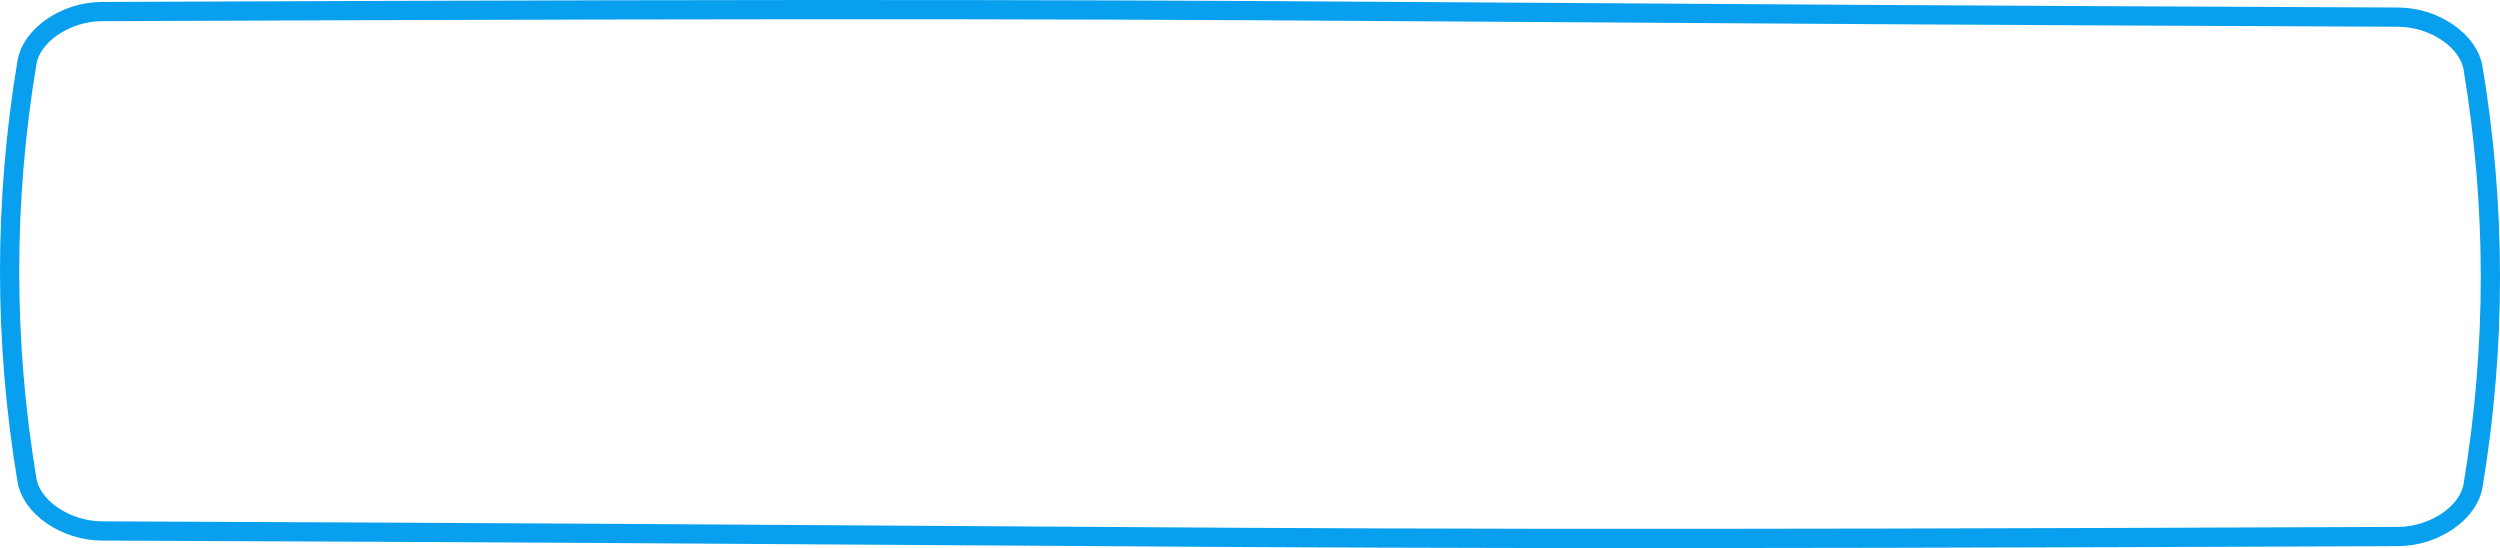 <?xml version="1.0" encoding="UTF-8"?> <svg xmlns="http://www.w3.org/2000/svg" width="260" height="57" viewBox="0 0 260 57" fill="none"><path d="M10.59 1.202C95.449 0.856 116.849 1 159.649 1.289C180.865 1.431 207.34 1.61 249.41 1.781C251.301 1.789 253.156 2.412 254.592 3.407C256.036 4.408 256.971 5.72 257.195 7.06C259.602 21.547 259.602 36.032 257.195 50.52C256.971 51.86 256.036 53.171 254.592 54.172C253.157 55.167 251.301 55.79 249.41 55.798C164.553 56.144 143.152 56 100.353 55.711C79.136 55.569 52.661 55.39 10.59 55.219C8.699 55.211 6.844 54.588 5.408 53.593C3.964 52.593 3.03 51.281 2.806 49.941C0.398 35.453 0.398 20.968 2.806 6.48C3.03 5.14 3.965 3.829 5.408 2.828C6.844 1.833 8.699 1.21 10.59 1.202Z" stroke="#08A0EE" stroke-width="2"></path></svg> 